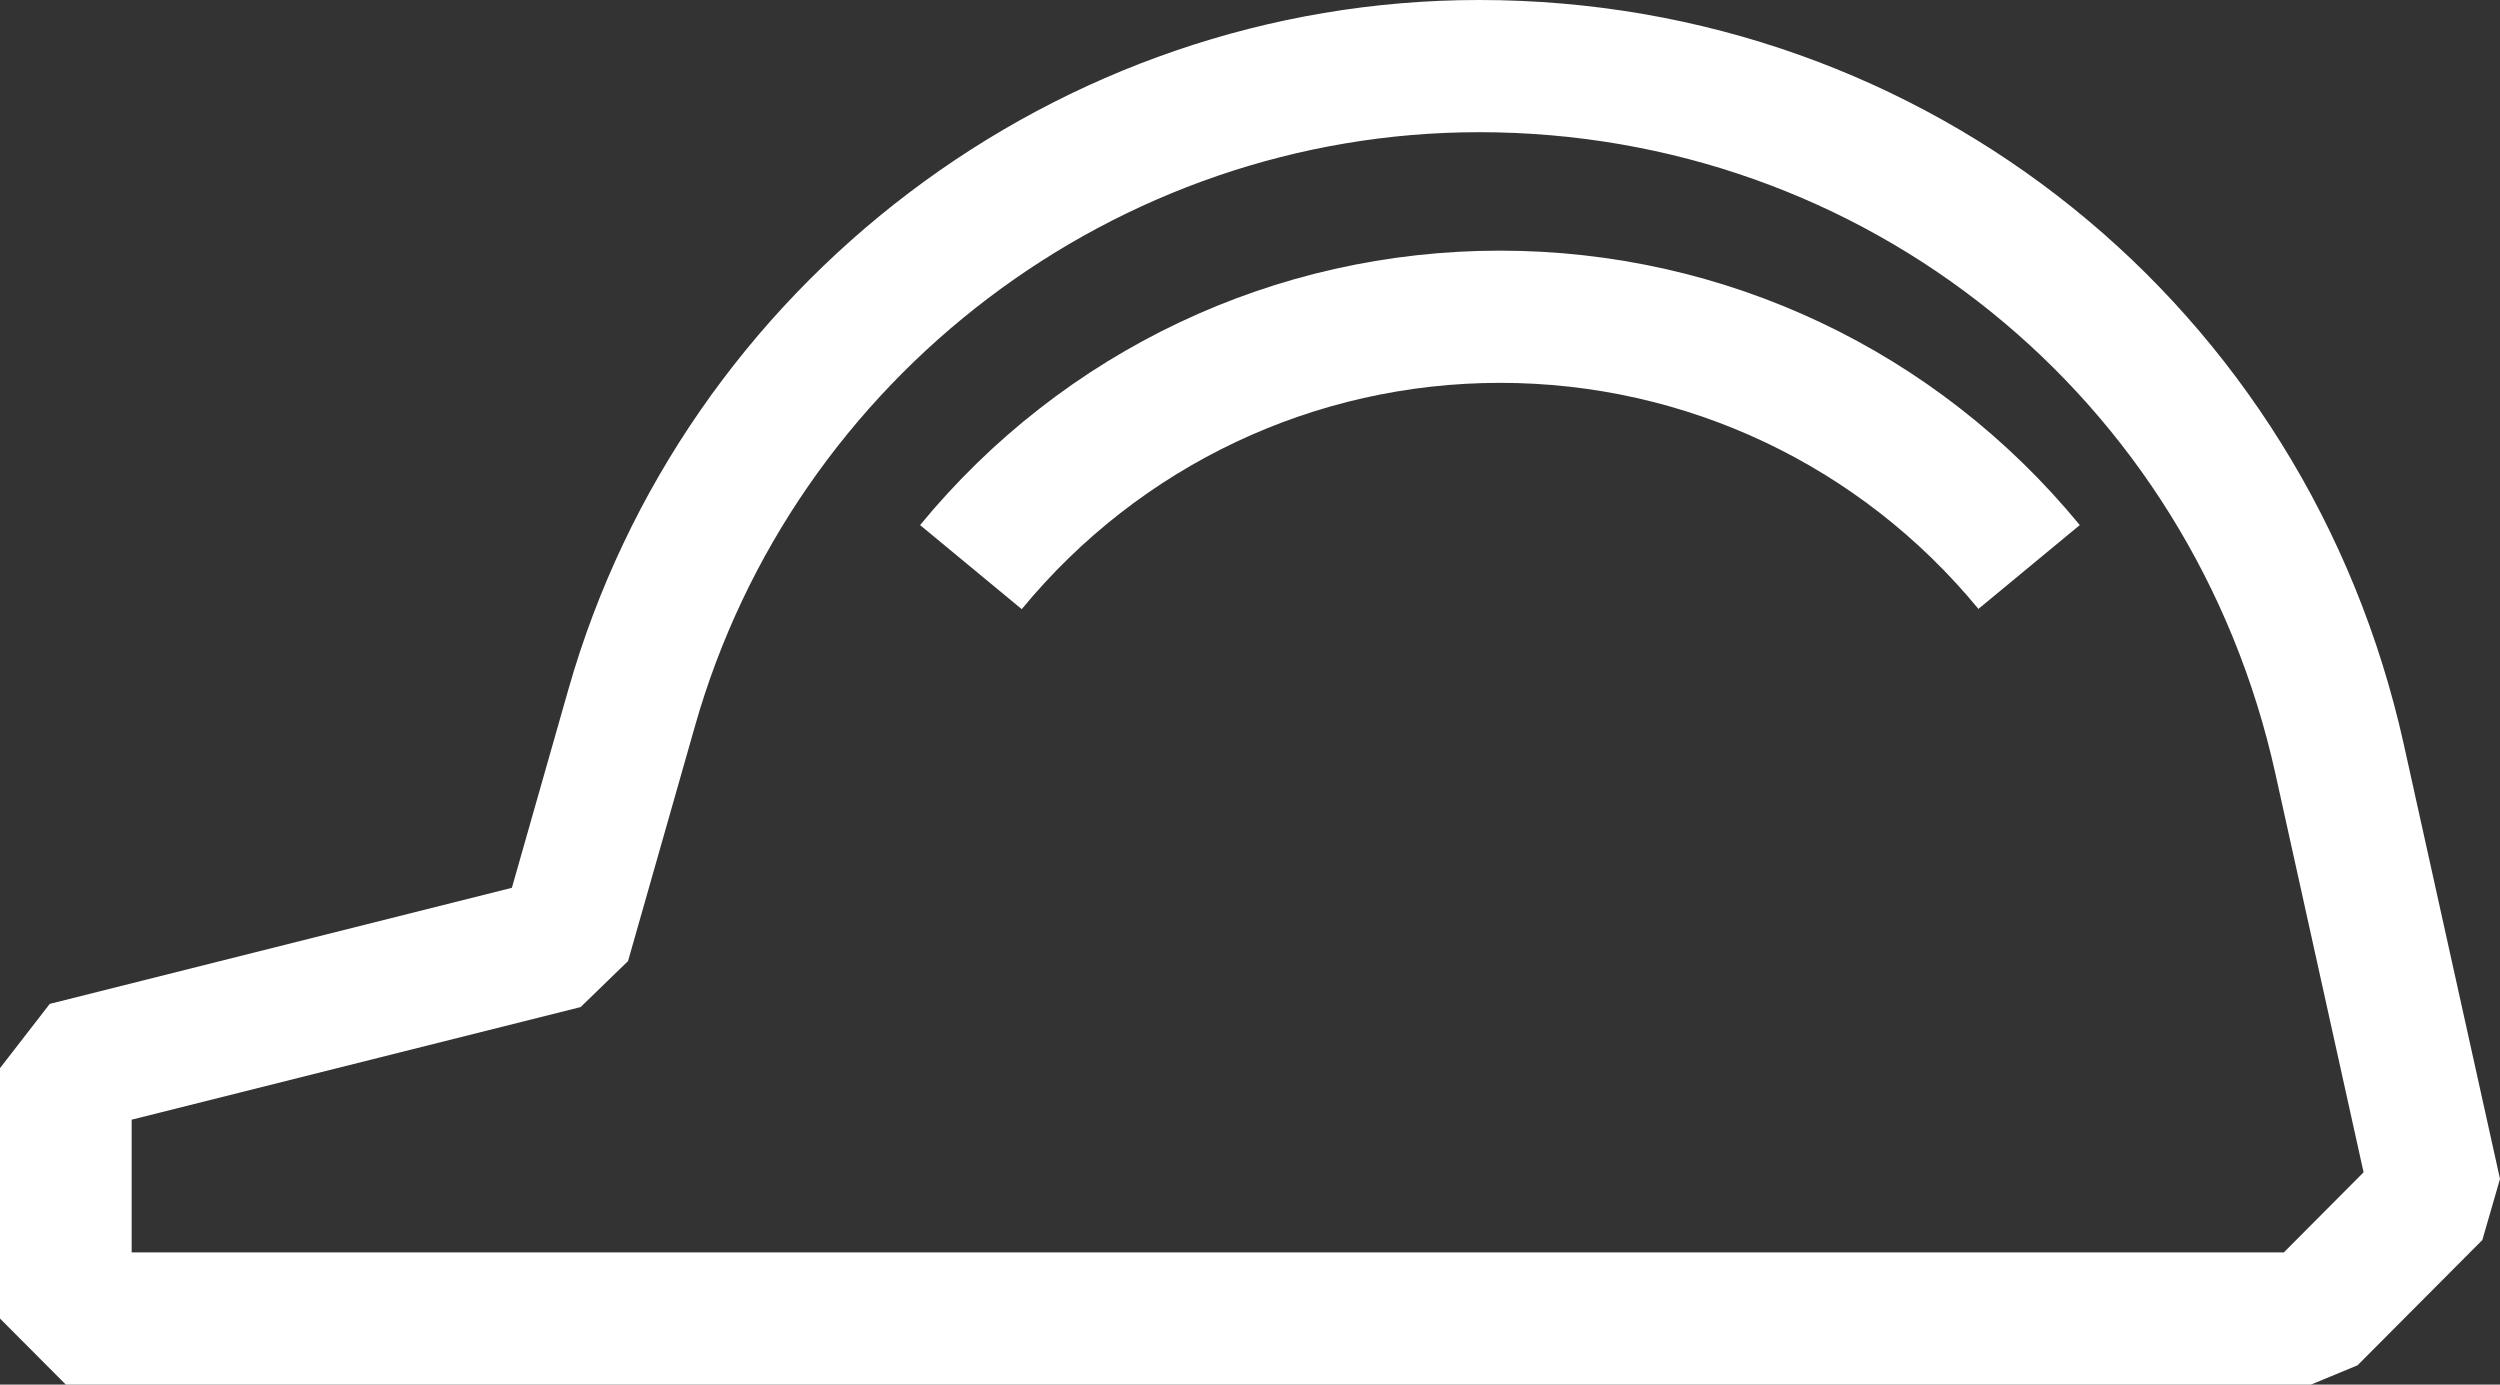 <svg width="65" height="36" viewBox="0 0 65 36" fill="none" xmlns="http://www.w3.org/2000/svg">
<rect x="0" y="0" width="65" height="36" fill="#333333" stroke="none"/>
<g clip-path="url(#clip0_4076_188)">
<path d="M60.084 36H1.712L0 34.282V27.772L1.294 26.101L13.309 23.083L14.775 17.935C17.78 7.376 27.516 0 38.456 0C50.089 0 59.975 7.96 62.501 19.364L65 30.652L64.541 32.24L61.296 35.498L60.084 36ZM3.423 32.563H59.379L61.453 30.48L59.16 20.114C56.99 10.297 48.473 3.437 38.456 3.437C29.036 3.437 20.649 9.789 18.068 18.883L16.329 24.988L15.096 26.184L3.423 29.112V32.563Z" fill="white"/>
<path d="M51.444 15.838C48.37 12.098 43.831 9.954 39.005 9.954C34.178 9.954 29.645 12.098 26.565 15.838L23.922 13.652C27.653 9.115 33.144 6.517 38.998 6.517C44.851 6.517 50.349 9.115 54.074 13.652L51.431 15.838H51.444Z" fill="white"/>
</g>
<defs>
<clipPath id="clip0_4076_188">
<rect width="65" height="36" fill="white"/>
</clipPath>
</defs>
</svg>
